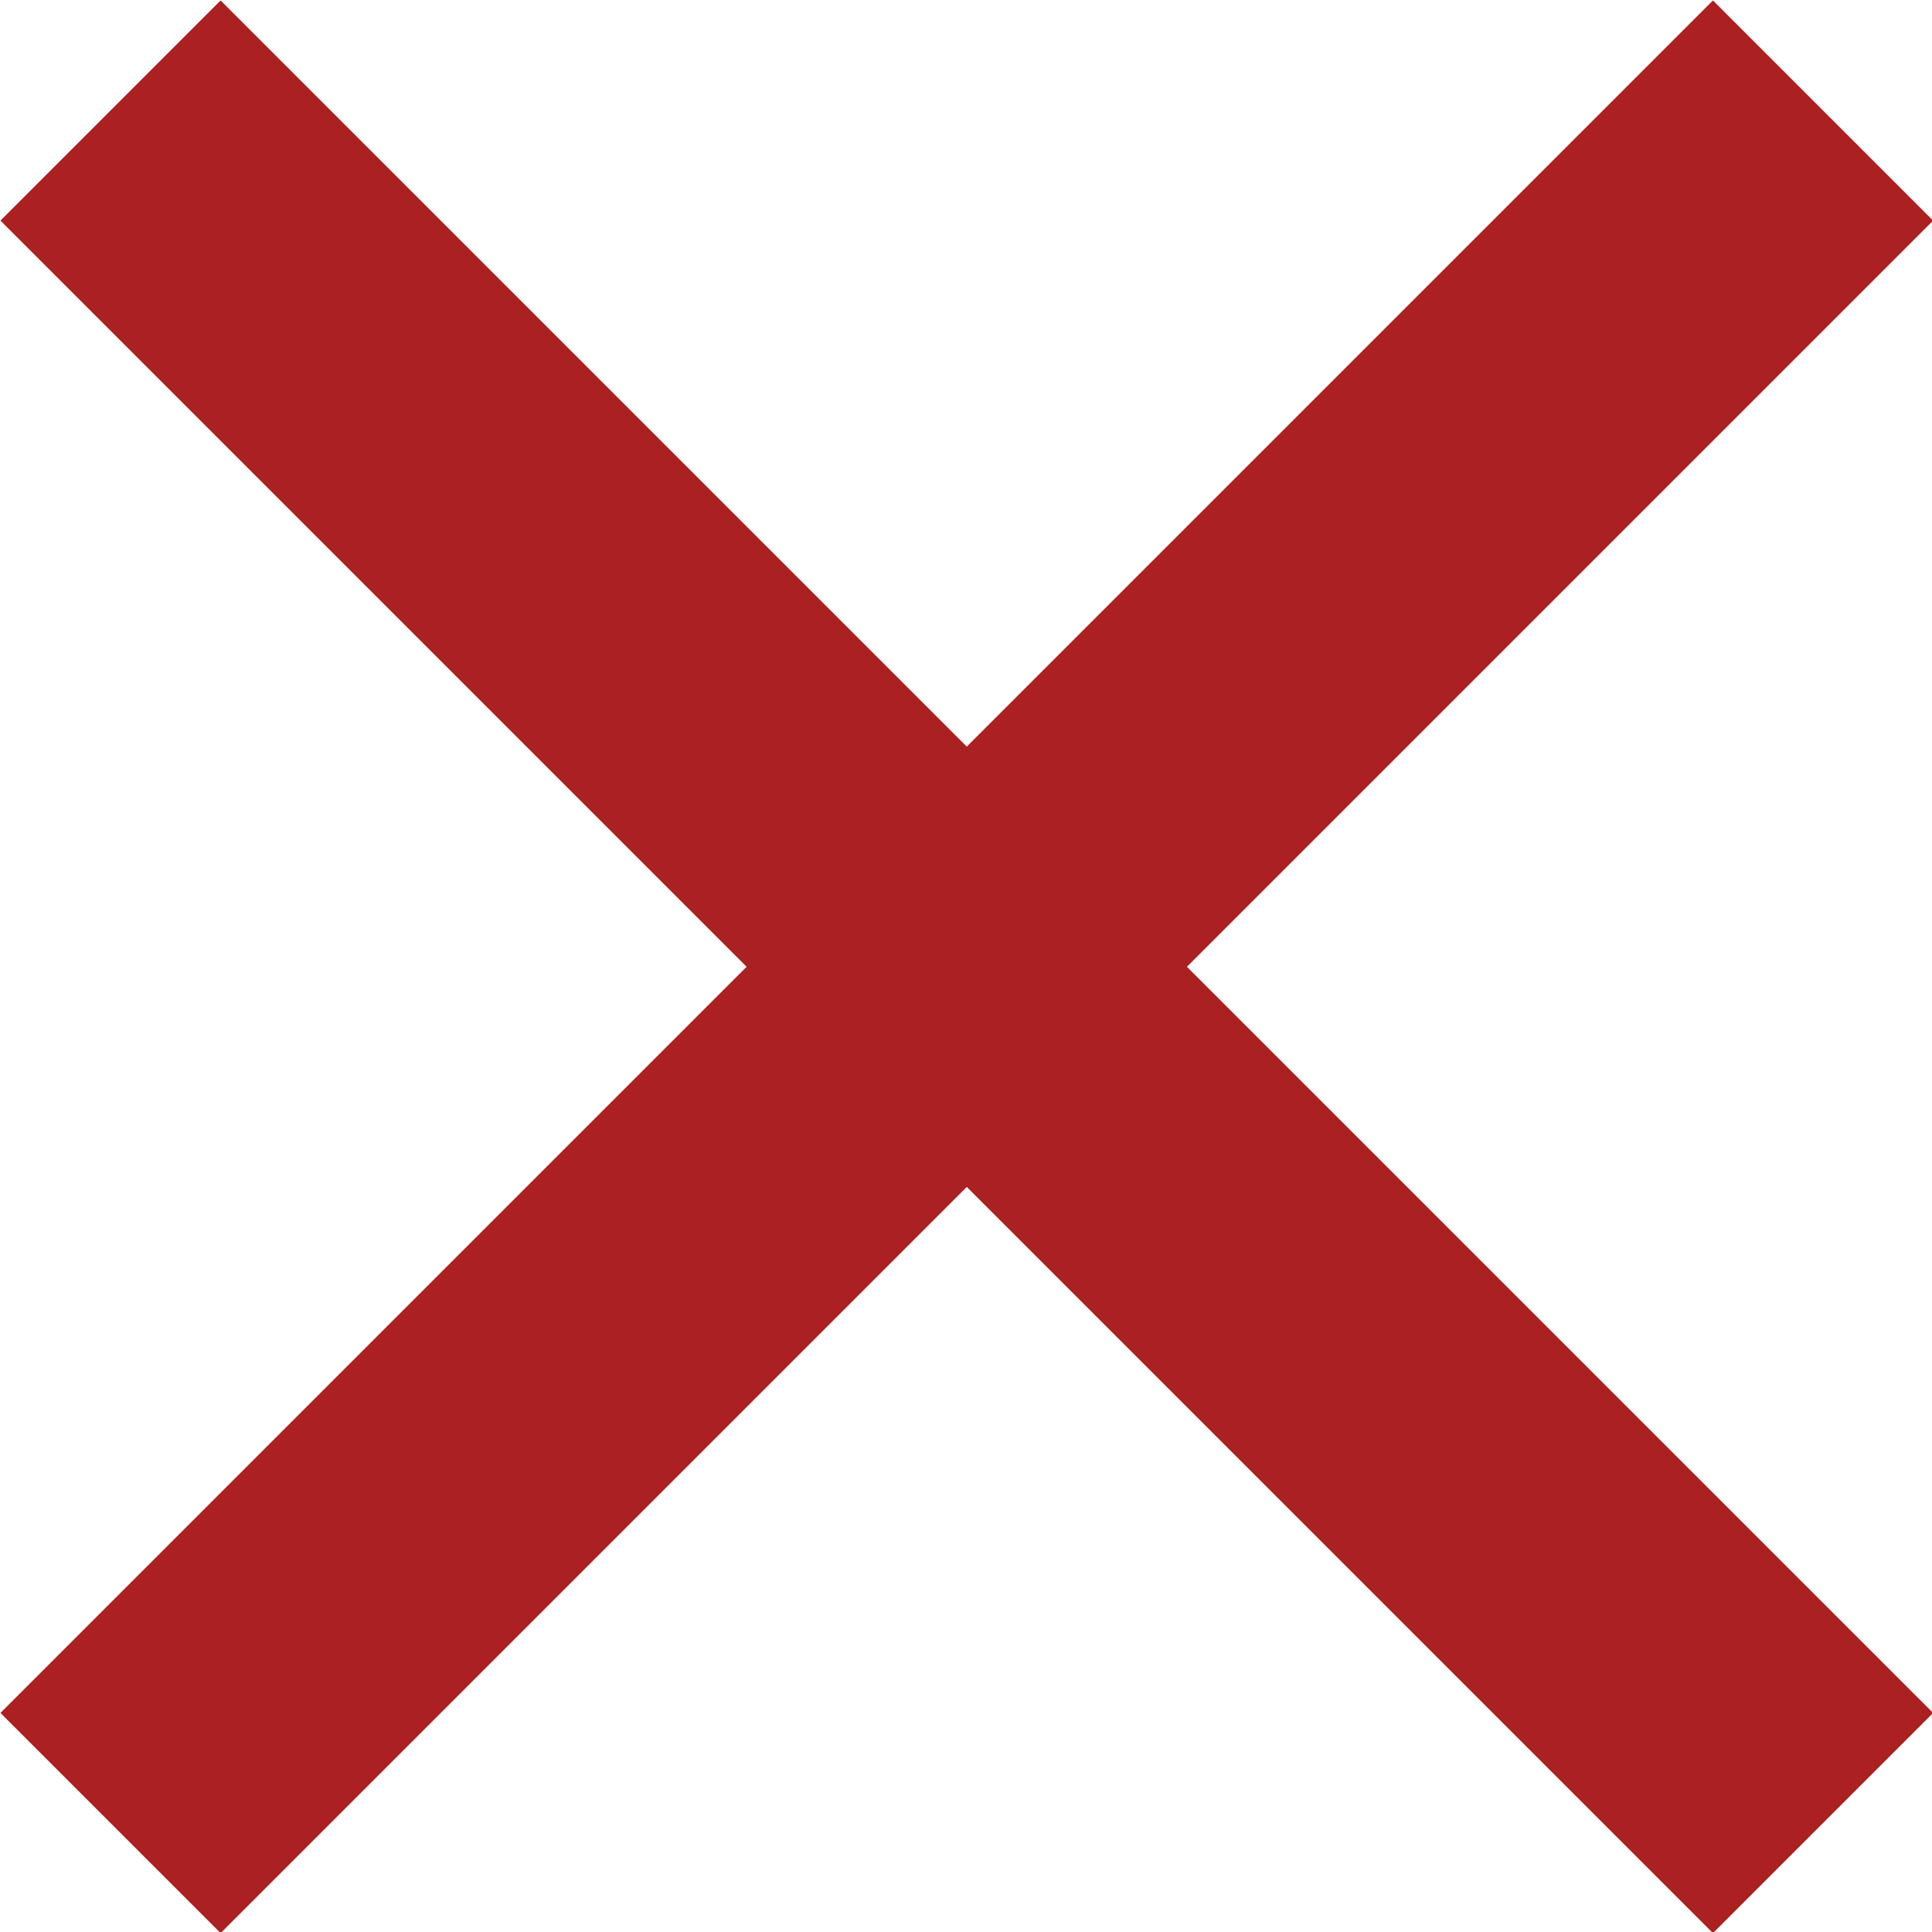 <svg xmlns="http://www.w3.org/2000/svg" viewBox="0 0 12.41 12.41"><g class="svg_cancel"><path class="svg_color" fill="none" stroke="#ab2020" stroke-miterlimit="10" stroke-width="2" d="M.71.71l11 11M11.71.71l-11 11"/></g></svg>